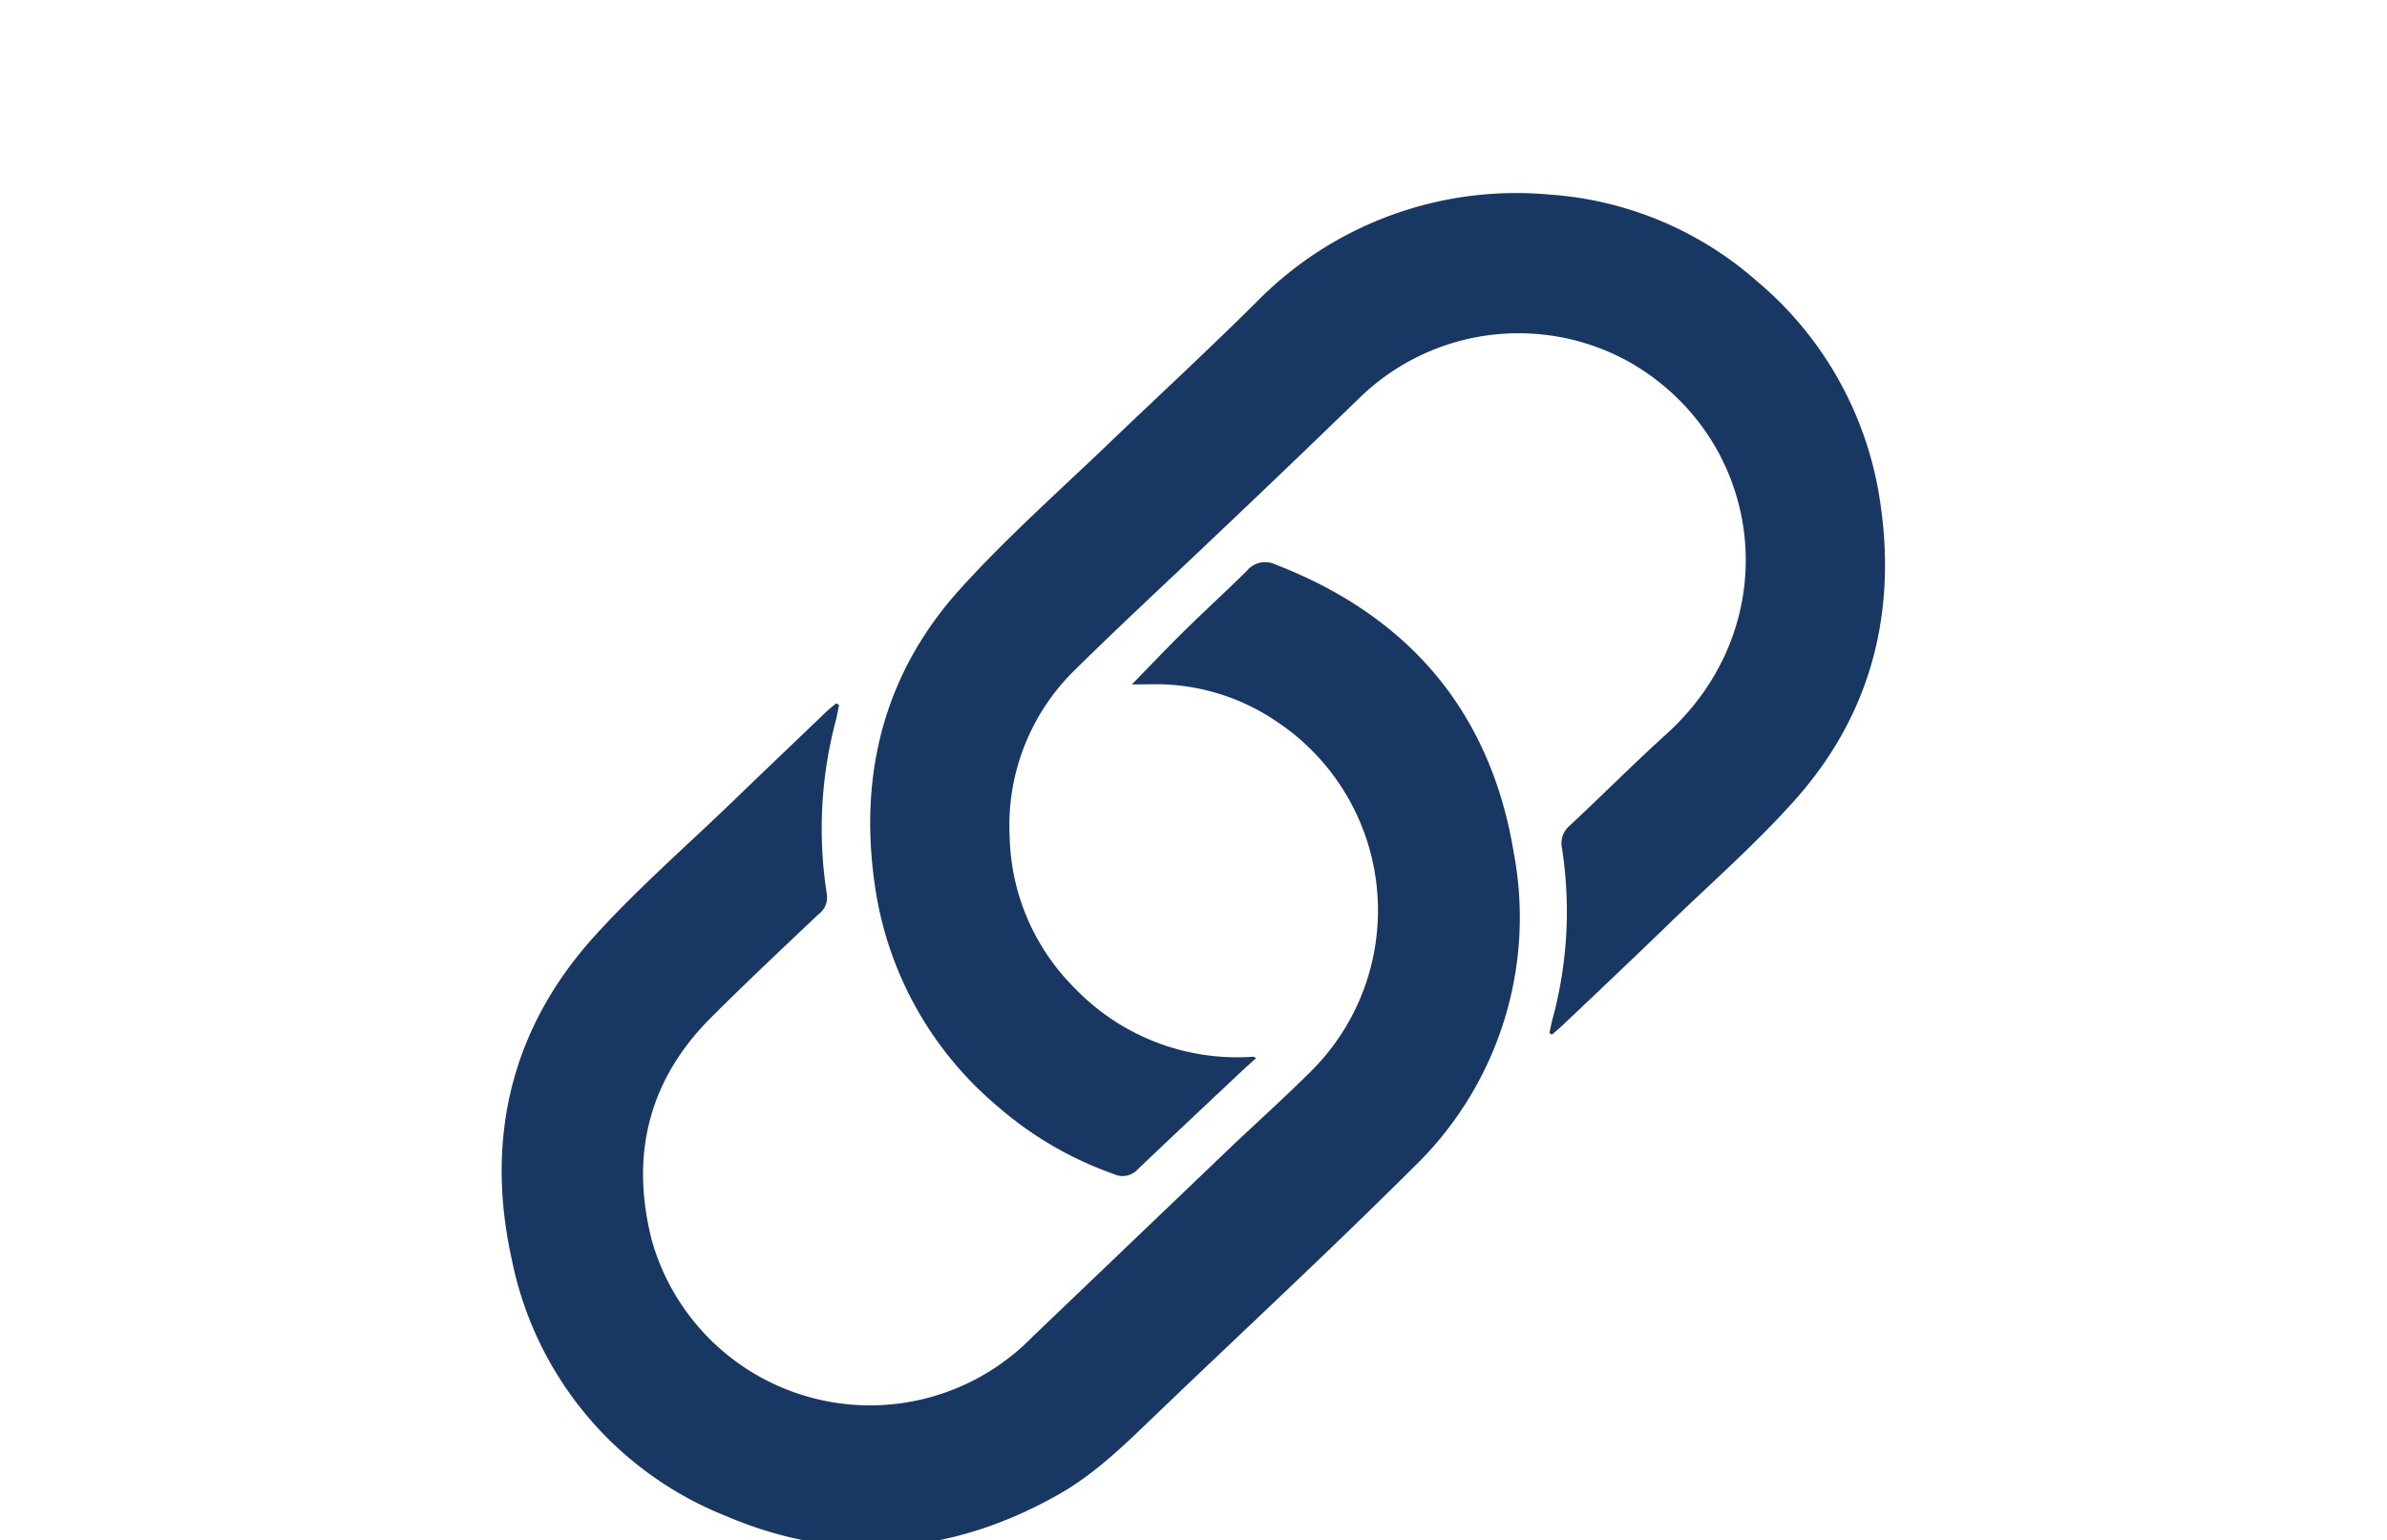<svg xmlns="http://www.w3.org/2000/svg" viewBox="0 0 189.49 122.29"><title>catena</title><path d="M89.85,54.34c1.52-1.56,2.79-2.9,4.11-4.2,1.65-1.62,3.35-3.18,5-4.8a1.88,1.88,0,0,1,2.28-.53c10.62,4.1,17.1,11.73,18.93,22.9a27.55,27.55,0,0,1-8,25c-6.59,6.57-13.42,12.9-20.14,19.34-2.54,2.43-5,4.93-8.13,6.67-8.51,4.77-17.34,5.46-26.33,1.61A27.79,27.79,0,0,1,40.63,100c-2.12-9.55-.09-18.3,6.52-25.63,3.48-3.85,7.43-7.28,11.17-10.89,2.41-2.33,4.83-4.63,7.24-6.94.26-.25.55-.48.82-.7l.23.12c-.09.41-.15.83-.26,1.24A33.48,33.48,0,0,0,65.64,71,1.64,1.64,0,0,1,65,72.56c-2.87,2.72-5.77,5.44-8.57,8.24-5,5-6.4,11-4.68,17.69a18,18,0,0,0,30.18,7.67L97.49,91.28c2.24-2.14,4.56-4.2,6.75-6.4a18,18,0,0,0-3-27.67,17.06,17.06,0,0,0-9.69-2.89Z" style="fill:#183863"/><path d="M99.72,84c-.88.78-1.64,1.5-2.41,2.23-2.33,2.19-4.68,4.4-7,6.61a1.61,1.61,0,0,1-1.88.37,28.38,28.38,0,0,1-9.24-5.38,28.08,28.08,0,0,1-9.75-17.62c-1.27-8.81.78-16.81,6.77-23.44,3.87-4.28,8.24-8.11,12.4-12.13,3.69-3.52,7.45-7,11.12-10.65a28.9,28.9,0,0,1,23.32-8.54,27.75,27.75,0,0,1,16.41,6.86,28.19,28.19,0,0,1,9.83,17.79c1.27,8.81-.88,16.84-6.89,23.51-3.25,3.64-7,6.87-10.47,10.27-2.6,2.51-5.23,5-7.86,7.49-.28.27-.59.52-.88.78L123,82c.07-.32.13-.63.22-1A32.67,32.67,0,0,0,124,67.36a1.83,1.83,0,0,1,.55-1.76c2.64-2.45,5.16-5,7.81-7.39,9.69-8.87,7.64-23.53-3.18-29.56a18.09,18.09,0,0,0-21.32,3c-4.65,4.51-9.36,9-14.05,13.43-2.79,2.64-5.63,5.29-8.37,8a17.24,17.24,0,0,0-5.29,13.34,17.5,17.5,0,0,0,5.14,12,17.88,17.88,0,0,0,14.1,5.48S99.43,83.84,99.72,84Z" style="fill:#183863"/></svg>